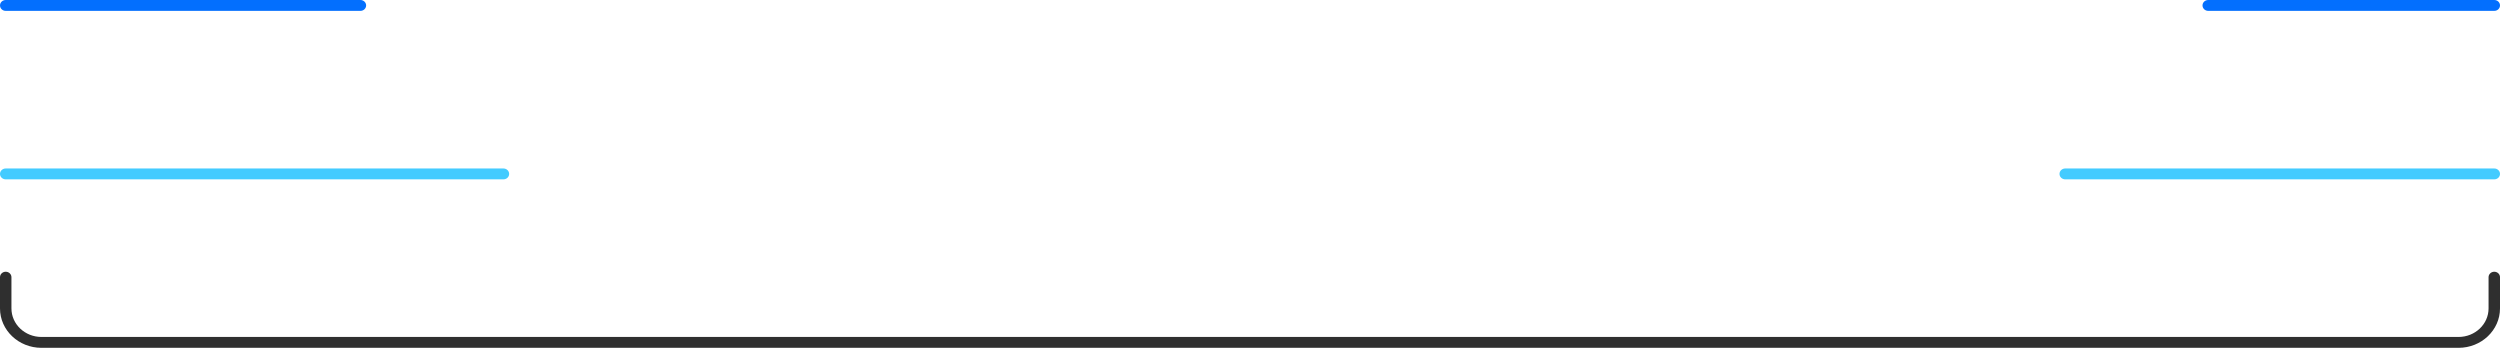 <?xml version="1.0" encoding="UTF-8"?> <svg xmlns="http://www.w3.org/2000/svg" width="460" height="64" viewBox="0 0 460 64" fill="none"> <path fill-rule="evenodd" clip-rule="evenodd" d="M0 1C0 0.448 0.471 0 1.053 0H66.316C66.897 0 67.368 0.448 67.368 1C67.368 1.552 66.897 2 66.316 2H1.053C0.471 2 0 1.552 0 1Z" fill="#036FFE"></path> <path fill-rule="evenodd" clip-rule="evenodd" d="M460 1C460 0.448 459.529 0 458.947 0H406.316C405.734 0 405.263 0.448 405.263 1C405.263 1.552 405.734 2 406.316 2H458.947C459.529 2 460 1.552 460 1Z" fill="#036FFE"></path> <path fill-rule="evenodd" clip-rule="evenodd" d="M0 32C0 31.448 0.471 31 1.053 31H92.632C93.213 31 93.684 31.448 93.684 32C93.684 32.552 93.213 33 92.632 33H1.053C0.471 33 0 32.552 0 32Z" fill="#43CBFF"></path> <path fill-rule="evenodd" clip-rule="evenodd" d="M1.053 50C1.634 50 2.105 50.448 2.105 51V56.75C2.105 59.65 4.579 62 7.632 62H452.368C455.421 62 457.895 59.65 457.895 56.75V51C457.895 50.448 458.366 50 458.947 50C459.529 50 460 50.448 460 51V56.75C460 60.754 456.583 64 452.368 64H7.632C3.417 64 0 60.754 0 56.75V51C0 50.448 0.471 50 1.053 50Z" fill="#2F2F2F"></path> <path fill-rule="evenodd" clip-rule="evenodd" d="M460 32C460 31.448 459.529 31 458.947 31H380C379.419 31 378.947 31.448 378.947 32C378.947 32.552 379.419 33 380 33H458.947C459.529 33 460 32.552 460 32Z" fill="#43CBFF"></path> </svg> 